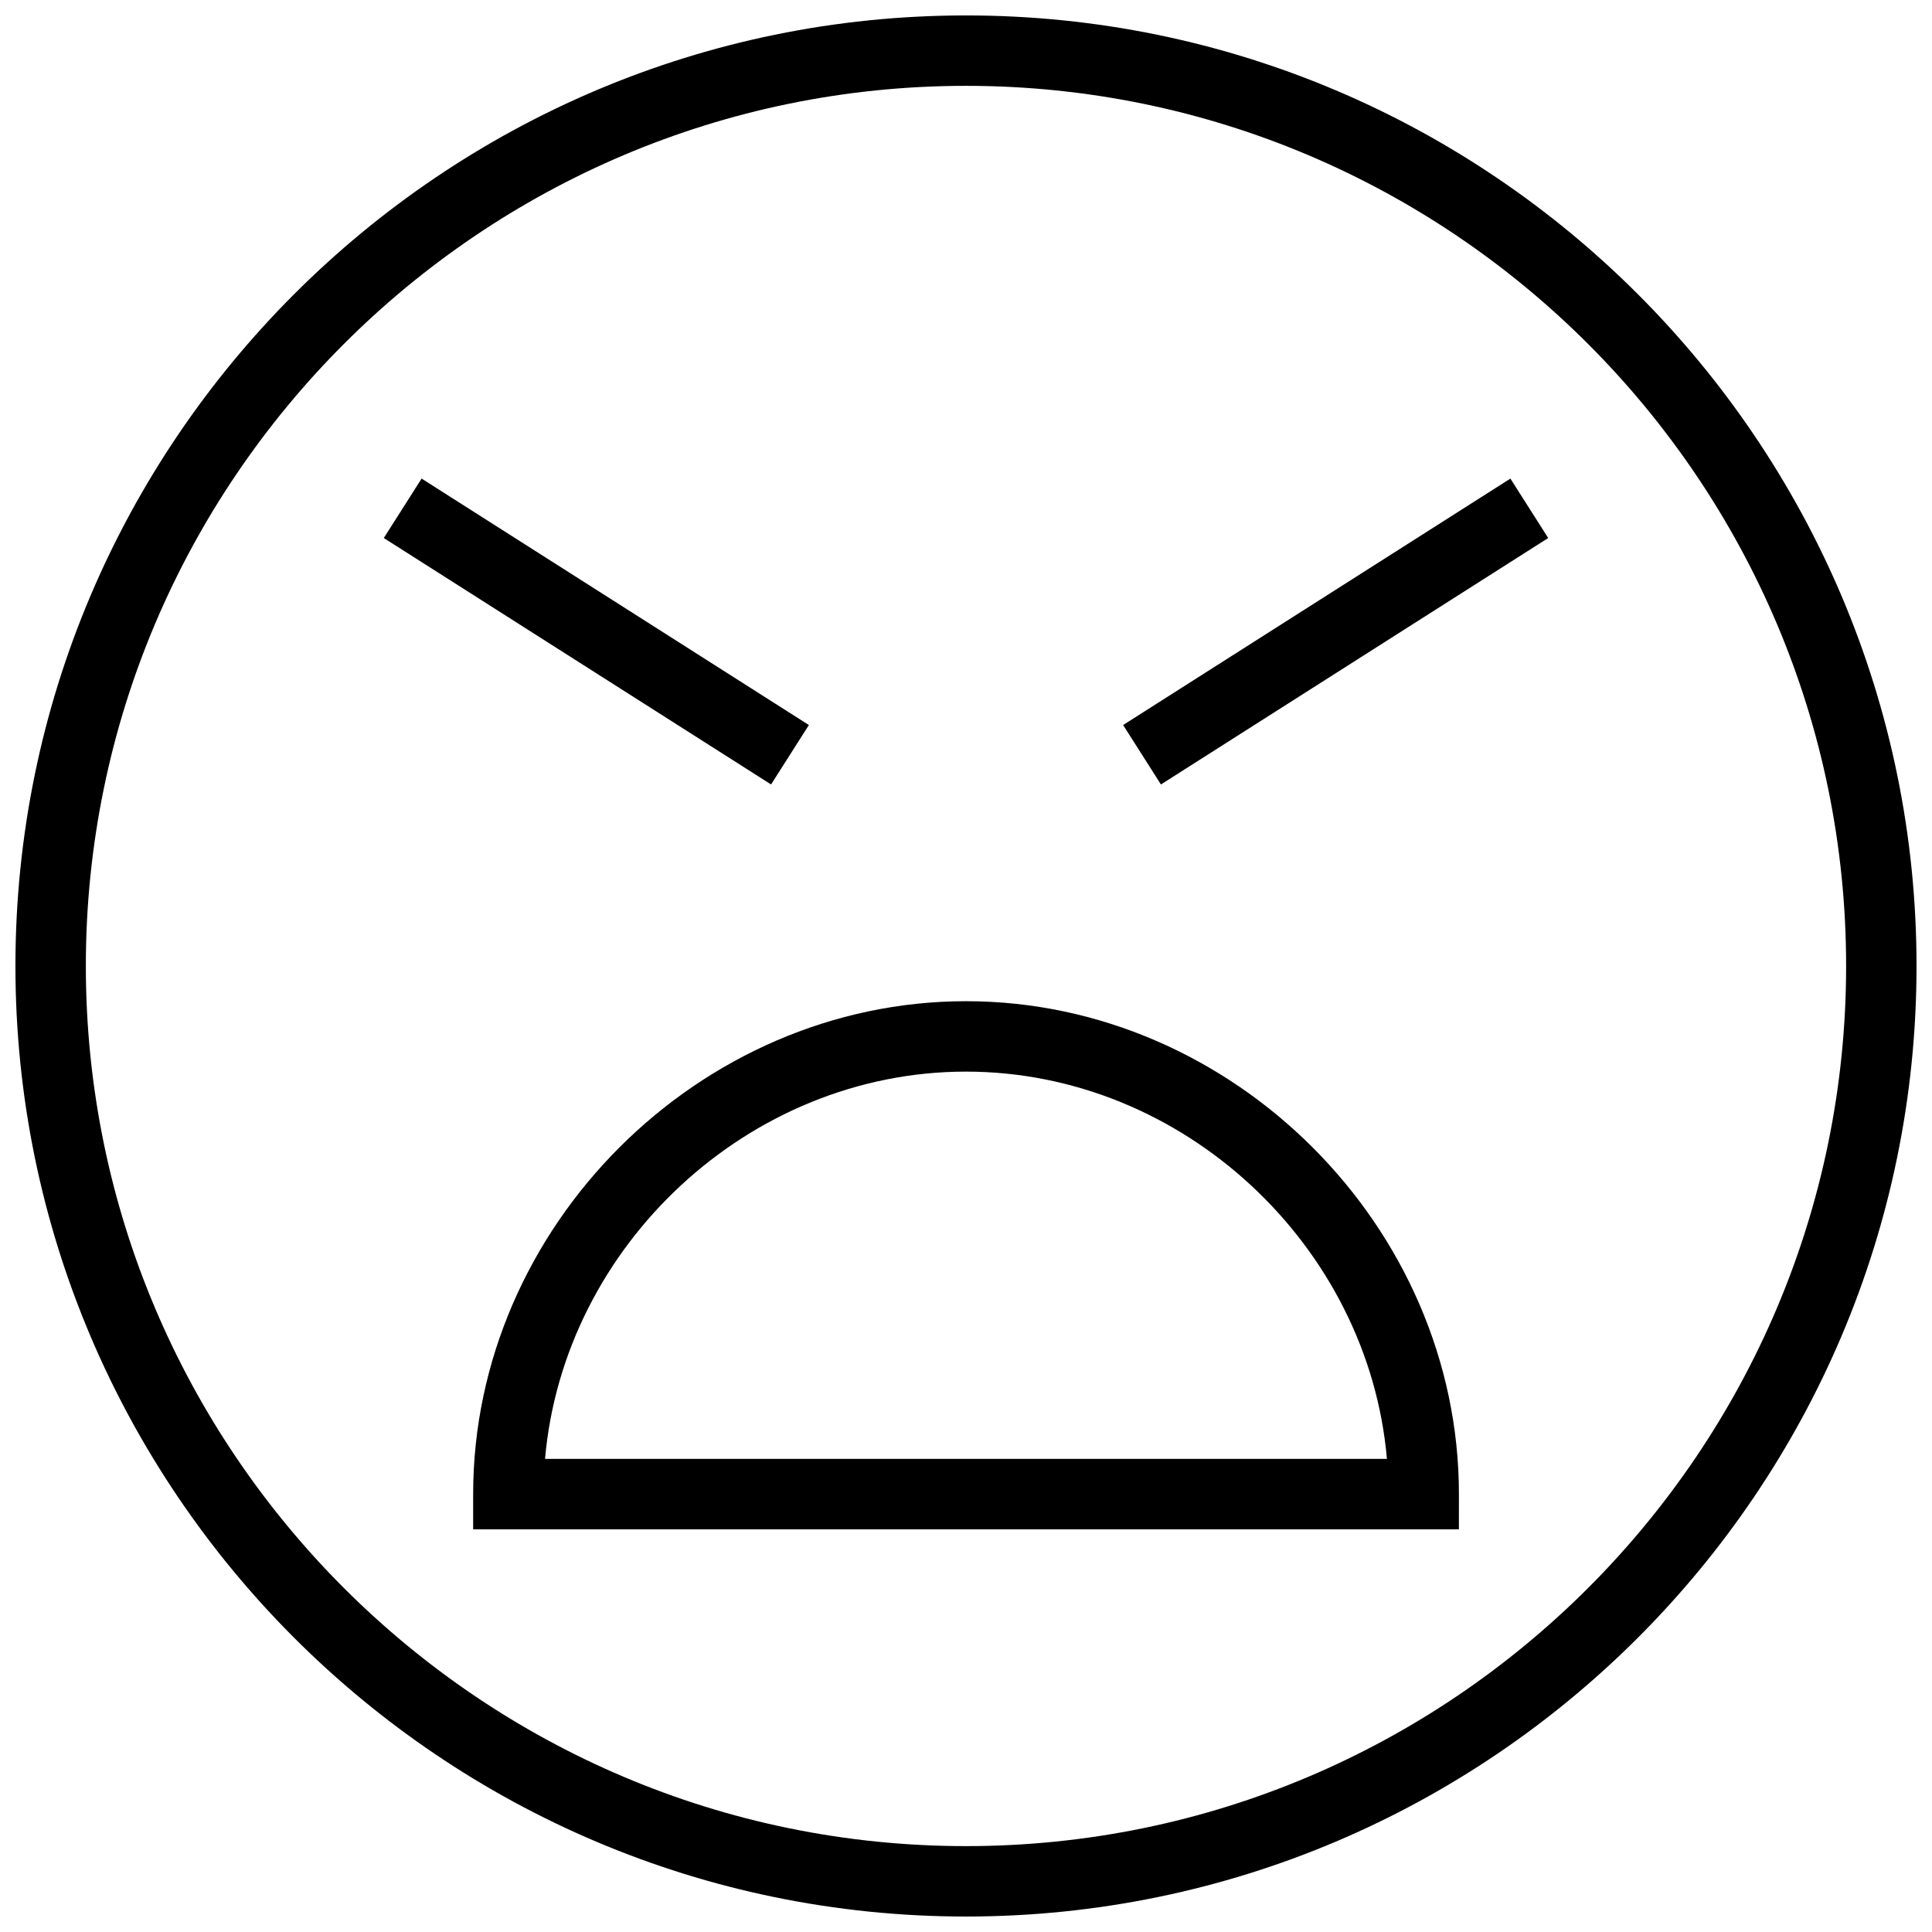 <?xml version="1.0" encoding="UTF-8"?>
<!-- Uploaded to: SVG Repo, www.svgrepo.com, Generator: SVG Repo Mixer Tools -->
<svg width="800px" height="800px" version="1.1" viewBox="144 144 512 512" xmlns="http://www.w3.org/2000/svg">
 <defs>
  <clipPath id="a">
   <path d="m148.09 148.09h503.81v503.81h-503.81z"/>
  </clipPath>
 </defs>
 <g clip-path="url(#a)">
  <path d="m400 651.9c-138.9 0-251.91-113-251.91-251.9s113-251.91 251.91-251.91 251.9 113 251.9 251.91-113 251.9-251.9 251.9zm0-485.15c-128.61 0-233.25 104.63-233.25 233.25 0 128.61 104.63 233.24 233.25 233.24 128.61 0 233.24-104.63 233.24-233.24 0-128.61-104.63-233.25-233.24-233.25z" fill-rule="evenodd"/>
 </g>
 <path d="m348.34 351.89-102.63-65.309 10.02-15.75 102.63 65.309-10.02 15.75" fill-rule="evenodd"/>
 <path d="m451.66 351.89-10.02-15.75 102.63-65.309 10.02 15.75-102.63 65.309" fill-rule="evenodd"/>
 <path d="m530.62 549.28h-261.23v-9.332c0-70.805 59.812-130.62 130.62-130.62 70.801 0 130.62 59.812 130.62 130.62zm-242.18-18.66h223.11c-4.918-56.52-54.004-102.63-111.55-102.63-57.559 0-106.63 46.109-111.56 102.63z" fill-rule="evenodd"/>
</svg>